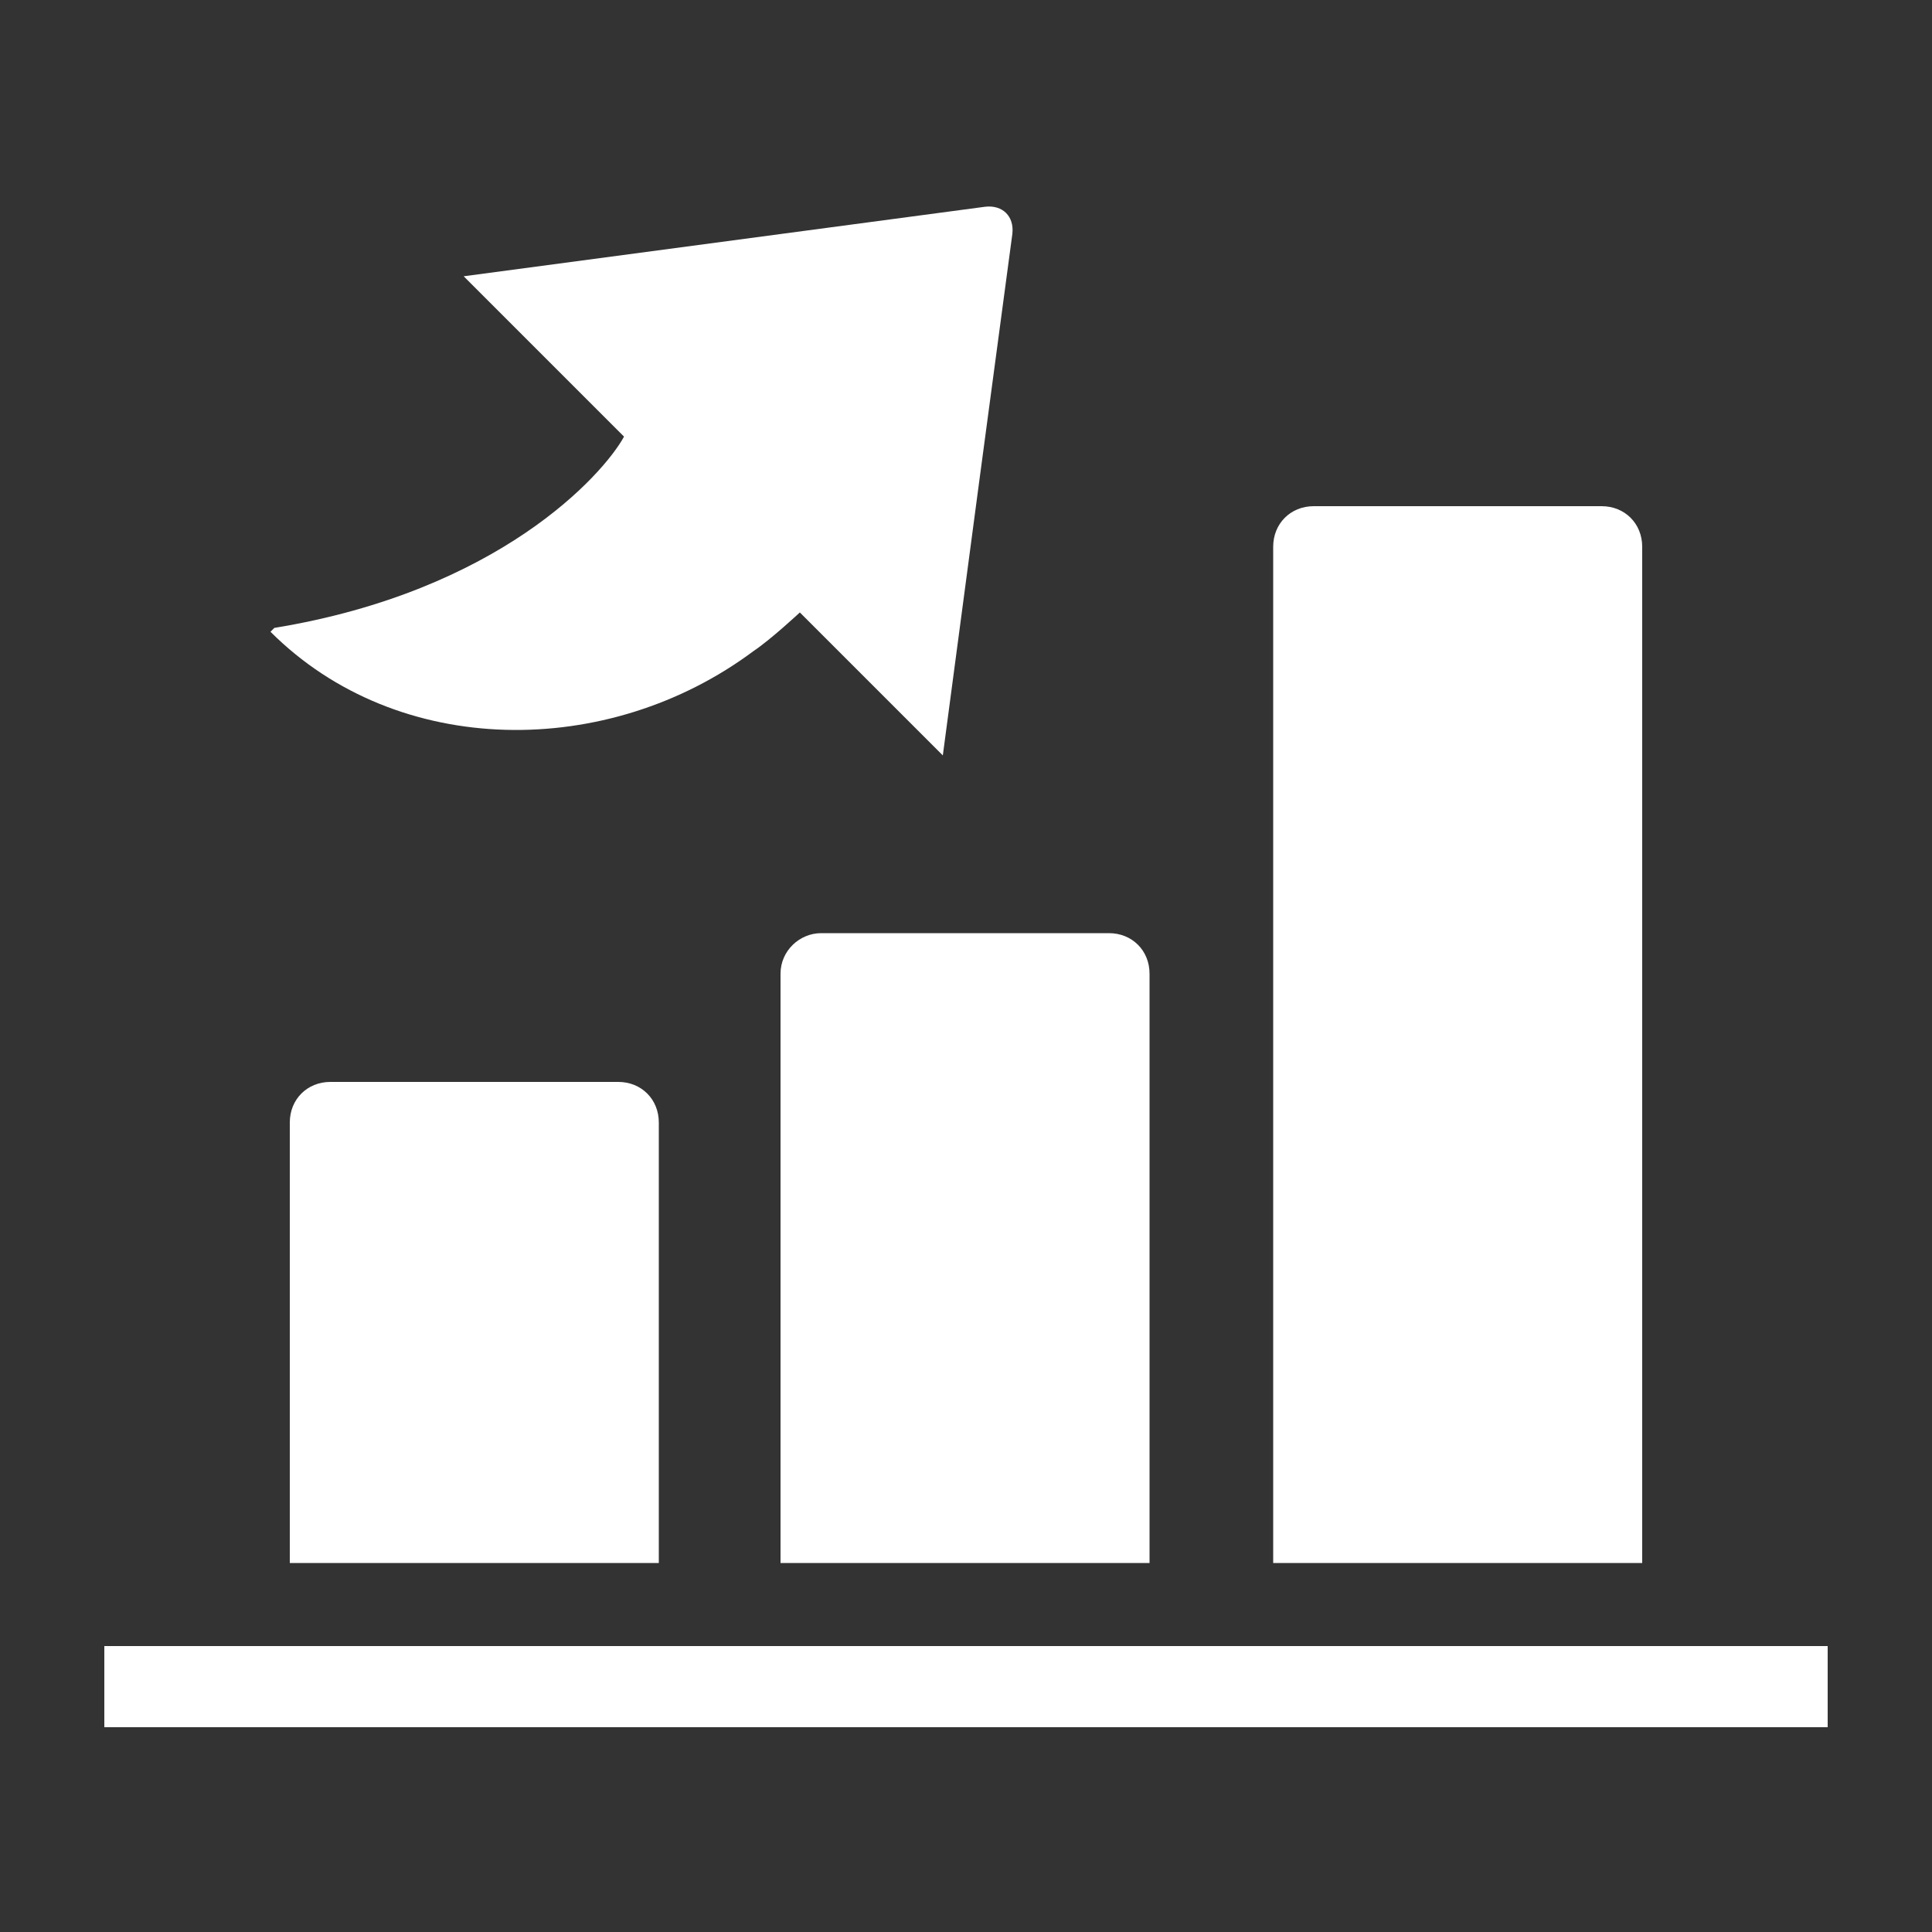 <?xml version="1.0" encoding="UTF-8"?> <svg xmlns="http://www.w3.org/2000/svg" xmlns:xlink="http://www.w3.org/1999/xlink" version="1.1" id="Layer_1" x="0px" y="0px" viewBox="0 0 100 100" style="enable-background:new 0 0 100 100;" xml:space="preserve"><rect x="0" y="0" width="100" height="100" fill="#333333" stroke="none"/> <style type="text/css"> .st0{fill:#FFFFFF;} </style> <path class="st0" d="M40.4,50.4v30.5h19.1V50.4c0-1.2-0.9-2.1-2.1-2.1H42.5C41.4,48.3,40.4,49.2,40.4,50.4z M85,28.3 c0-1.2-0.9-2.1-2.1-2.1H68c-1.2,0-2.1,0.9-2.1,2.1v52.6H85L85,28.3L85,28.3z M17.1,56c-1.2,0-2.1,0.9-2.1,2.1v22.8h19.1V58.1 c0-1.2-0.9-2.1-2.1-2.1H17.1z M5.4,85.2v4.2h89.2v-4.2H5.4z M39,33.7c0.9-0.6,2.4-2,2.4-2l7.4,7.4l1.9-14.3l1.7-12.7 c0.1-0.9-0.5-1.5-1.4-1.4l-27,3.6l8.3,8.3c-1.1,2-6.5,8-18.1,9.9L14,32.7C20.6,39.3,31.5,39.3,39,33.7z"></path> </svg> 